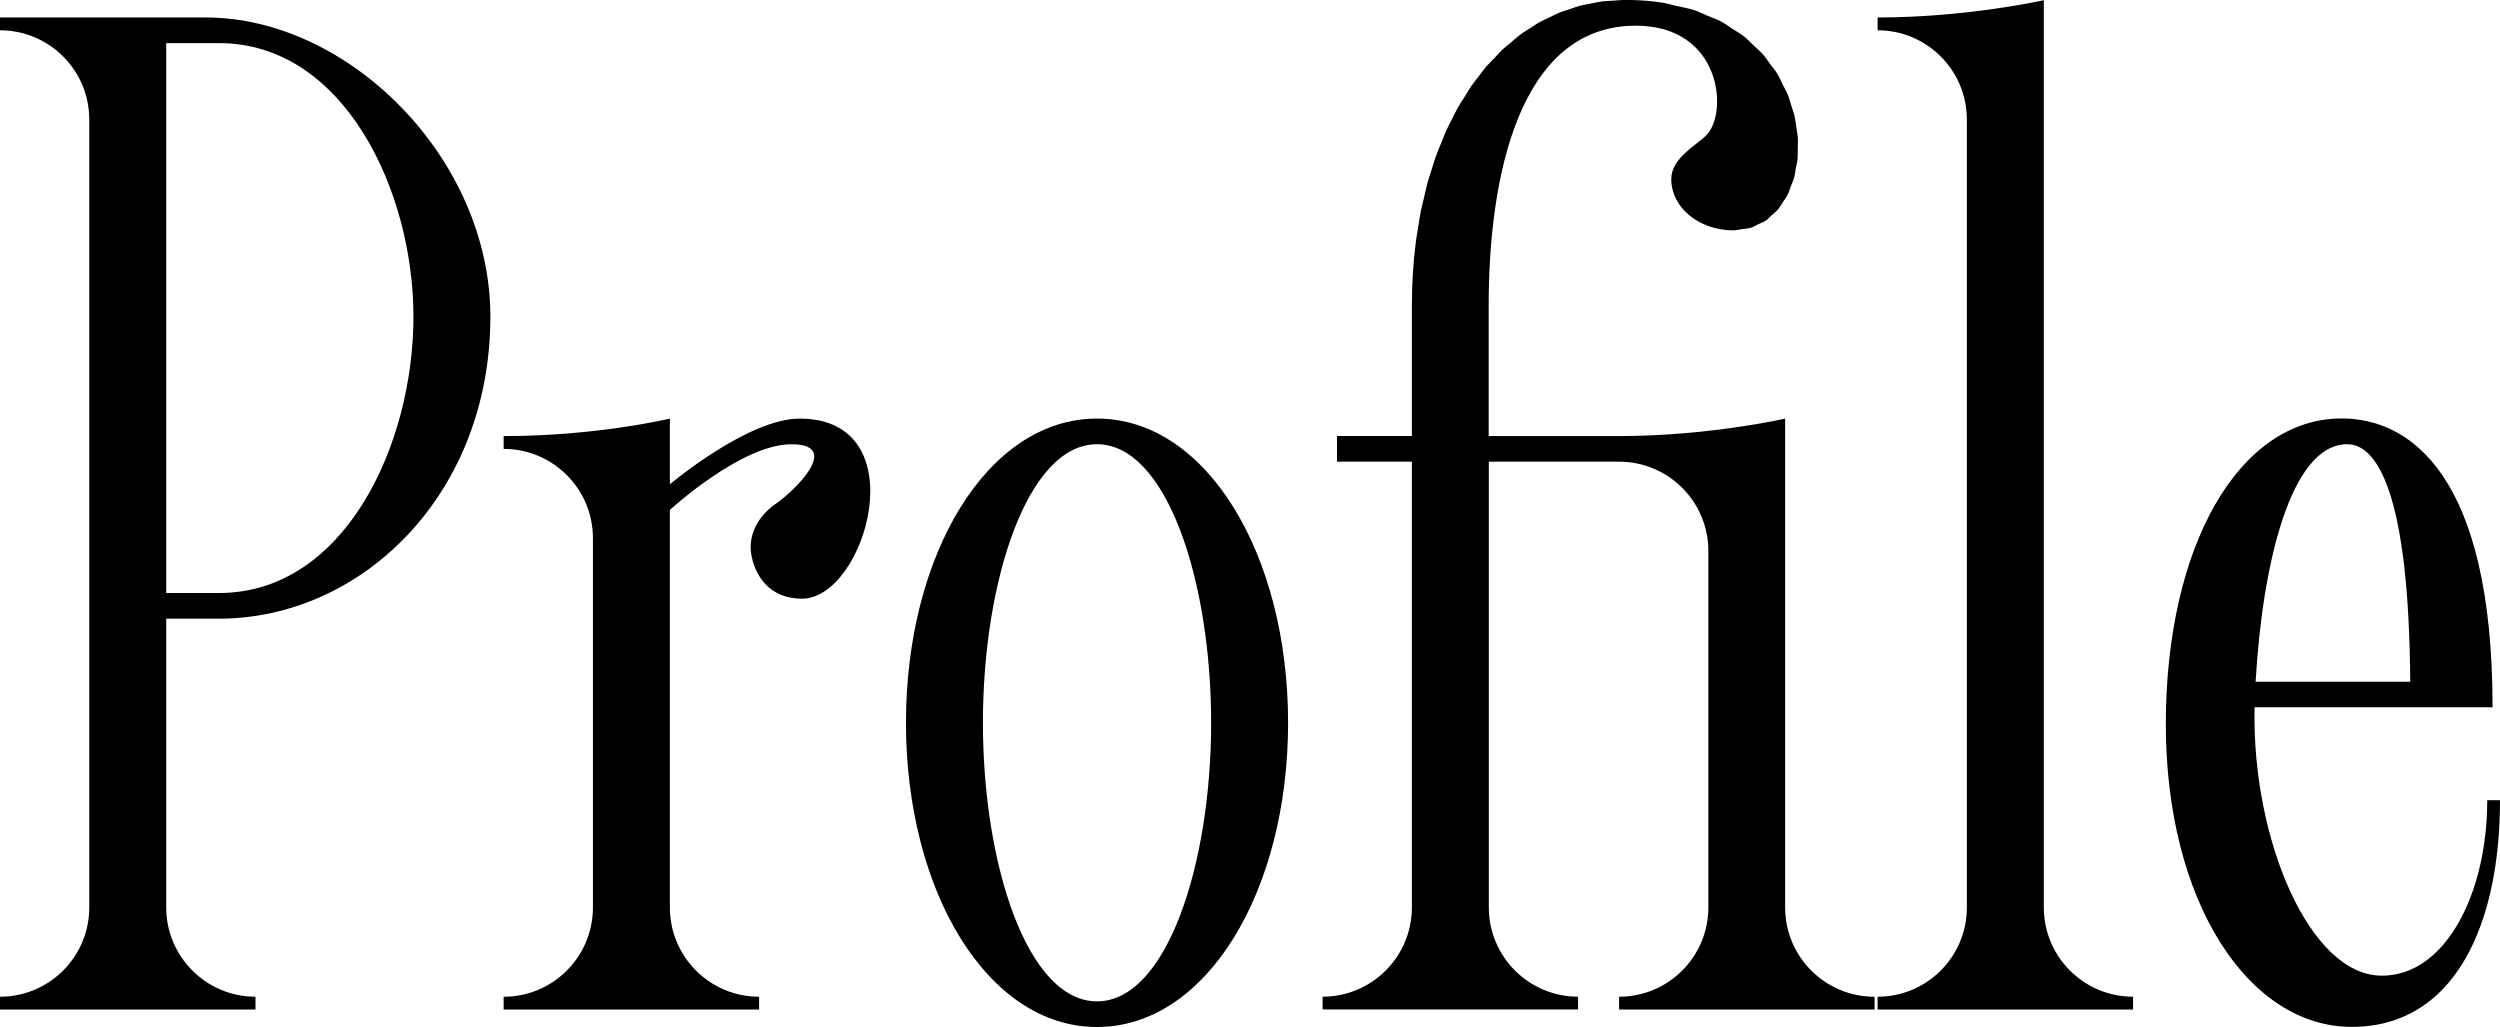 <?xml version="1.0" encoding="UTF-8"?>
<svg id="_レイヤー_2" data-name="レイヤー 2" xmlns="http://www.w3.org/2000/svg" viewBox="0 0 62.086 25.505">
  <defs>
    <style>
      .cls-1 {
        fill: #000;
        stroke-width: 0px;
      }
    </style>
  </defs>
  <g id="text">
    <g>
      <path class="cls-1" d="M4.128,15.364v7.172c0,1.224.993,2.217,2.217,2.217v.318H0v-.318c1.223,0,2.217-.993,2.217-2.217V2.969C2.217,1.745,1.223.752,0,.752v-.318h5.108c3.567,0,7.07,3.516,7.07,7.427,0,4.408-3.185,7.504-6.752,7.504h-1.299ZM4.128,14.727h1.312c3.108,0,4.828-3.669,4.828-6.866,0-3.108-1.72-6.79-4.828-6.79h-1.312v13.656Z"/>
      <path class="cls-1" d="M19.916,14.867c-1.038,0-1.274-.93-1.274-1.274,0-.458.272-.839.624-1.082.498-.345,1.64-1.478.389-1.478-1.248,0-3.019,1.631-3.019,1.631v9.873c0,1.224.993,2.217,2.216,2.217v.318h-6.344v-.318c1.223,0,2.217-.993,2.217-2.217v-9.172c0-1.224-.994-2.217-2.217-2.217v-.318c2.322,0,4.128-.434,4.128-.434v1.631s1.935-1.631,3.223-1.631c2.93,0,1.648,4.472.058,4.472Z"/>
      <path class="cls-1" d="M31.989,17.95c0,4.172-2.019,7.555-4.746,7.555s-4.744-3.383-4.744-7.555,2.016-7.555,4.744-7.555,4.746,3.383,4.746,7.555ZM30.078,17.95c0-3.504-1.098-6.918-2.835-6.918-1.734,0-2.833,3.414-2.833,6.918s1.097,6.918,2.833,6.918c1.735,0,2.835-3.415,2.835-6.918Z"/>
      <path class="cls-1" d="M46.554,24.753v.318h-6.345v-.318c1.223,0,2.217-.993,2.217-2.217v-8.854c0-1.224-.994-2.217-2.217-2.217h-3.235v11.07c0,1.224.993,2.217,2.216,2.217v.318h-6.344v-.318c1.223,0,2.217-.993,2.217-2.217v-11.07h-1.86v-.637h1.86v-3.237c0-.551.034-1.083.1-1.592.013-.104.032-.205.049-.308.023-.146.044-.295.071-.438.024-.118.056-.231.082-.347.028-.121.054-.244.085-.361.033-.125.075-.242.113-.362.033-.102.061-.207.098-.307.044-.123.095-.238.144-.356.036-.09.068-.183.108-.269.052-.116.11-.224.168-.334.042-.082.08-.167.125-.246.058-.102.122-.196.184-.294.05-.079.096-.162.147-.237.062-.091.13-.171.195-.255.057-.075.112-.154.173-.226.067-.077.142-.147.212-.222.064-.067.126-.14.192-.202.073-.07.154-.13.231-.195.069-.058.135-.119.205-.172.076-.059.159-.105.239-.158.077-.05.15-.104.23-.148.079-.045.163-.081.245-.12.085-.041.168-.088.255-.123.08-.033.164-.056.245-.083.095-.032.186-.069.283-.095.08-.021.166-.031.248-.048.102-.021.201-.046.306-.059.087-.011.178-.011.266-.017.102-.007.201-.019.305-.019h.019c.321.001.622.025.902.069.118.018.219.053.33.077.153.034.315.062.456.108.113.036.207.088.311.131.121.05.251.095.362.153.102.054.185.121.278.181.096.062.2.118.287.188.088.07.158.149.237.223.075.07.157.137.224.212.074.084.132.173.195.261.055.074.117.145.165.223.058.095.099.191.146.288.038.077.084.152.116.23.041.099.065.197.096.297.024.079.056.158.075.237.022.099.031.196.046.294.012.079.03.159.035.238.008.097,0,.19-.001.285-.001.076.004.154-.003.23-.007.091-.029.175-.046.261-.013.073-.019.15-.039.221-.022.082-.058.153-.087.23-.025.067-.046.14-.077.202-.034.069-.082.127-.122.189-.039.059-.073.123-.116.175-.046.054-.102.093-.153.141-.051.047-.098.101-.155.139-.056.037-.121.059-.182.088-.065.03-.124.07-.194.09-.066.019-.14.021-.21.031-.071.01-.139.031-.215.031h-.026c-.841-.013-1.516-.573-1.516-1.273,0-.522.624-.841.866-1.083.56-.56.383-2.727-1.745-2.727-2.904,0-3.656,3.759-3.656,6.956v3.236h3.235c2.229,0,4.128-.434,4.128-.434v12.141c0,1.224.994,2.217,2.22,2.217Z"/>
      <path class="cls-1" d="M52.974,24.753v.318h-6.345v-.318c1.223,0,2.217-.993,2.217-2.217V2.969c0-1.224-.994-2.217-2.217-2.217v-.318C48.846.434,50.757.005,50.757.005v22.531c0,1.224.993,2.217,2.217,2.217Z"/>
      <path class="cls-1" d="M62.086,19.874c0,2.303-.627,4.318-2.024,5.18-.466.288-1.017.448-1.658.448-2.566,0-4.617-3.108-4.617-7.517s1.803-7.593,4.368-7.593c1.667,0,3.746,1.363,3.746,7.173h-5.905c-.002.003-.004.004-.006.006-.004.207-.003.412.005.617.014.41.051.817.108,1.218.028.2.062.398.101.593.077.388.173.766.285,1.123.056.18.117.354.181.522.129.338.273.652.431.94.079.143.161.278.246.406.171.256.352.478.545.662.385.368.81.578,1.257.578.591,0,1.106-.282,1.52-.761.69-.797,1.1-2.132,1.1-3.596h.318ZM56.017,16.931h3.84c-.004-.583-.021-1.112-.046-1.592-.013-.241-.027-.469-.046-.685-.035-.432-.08-.816-.134-1.158-.291-1.88-.824-2.464-1.341-2.464-1.403,0-2.107,2.981-2.273,5.898Z"/>
    </g>
  </g>
</svg>